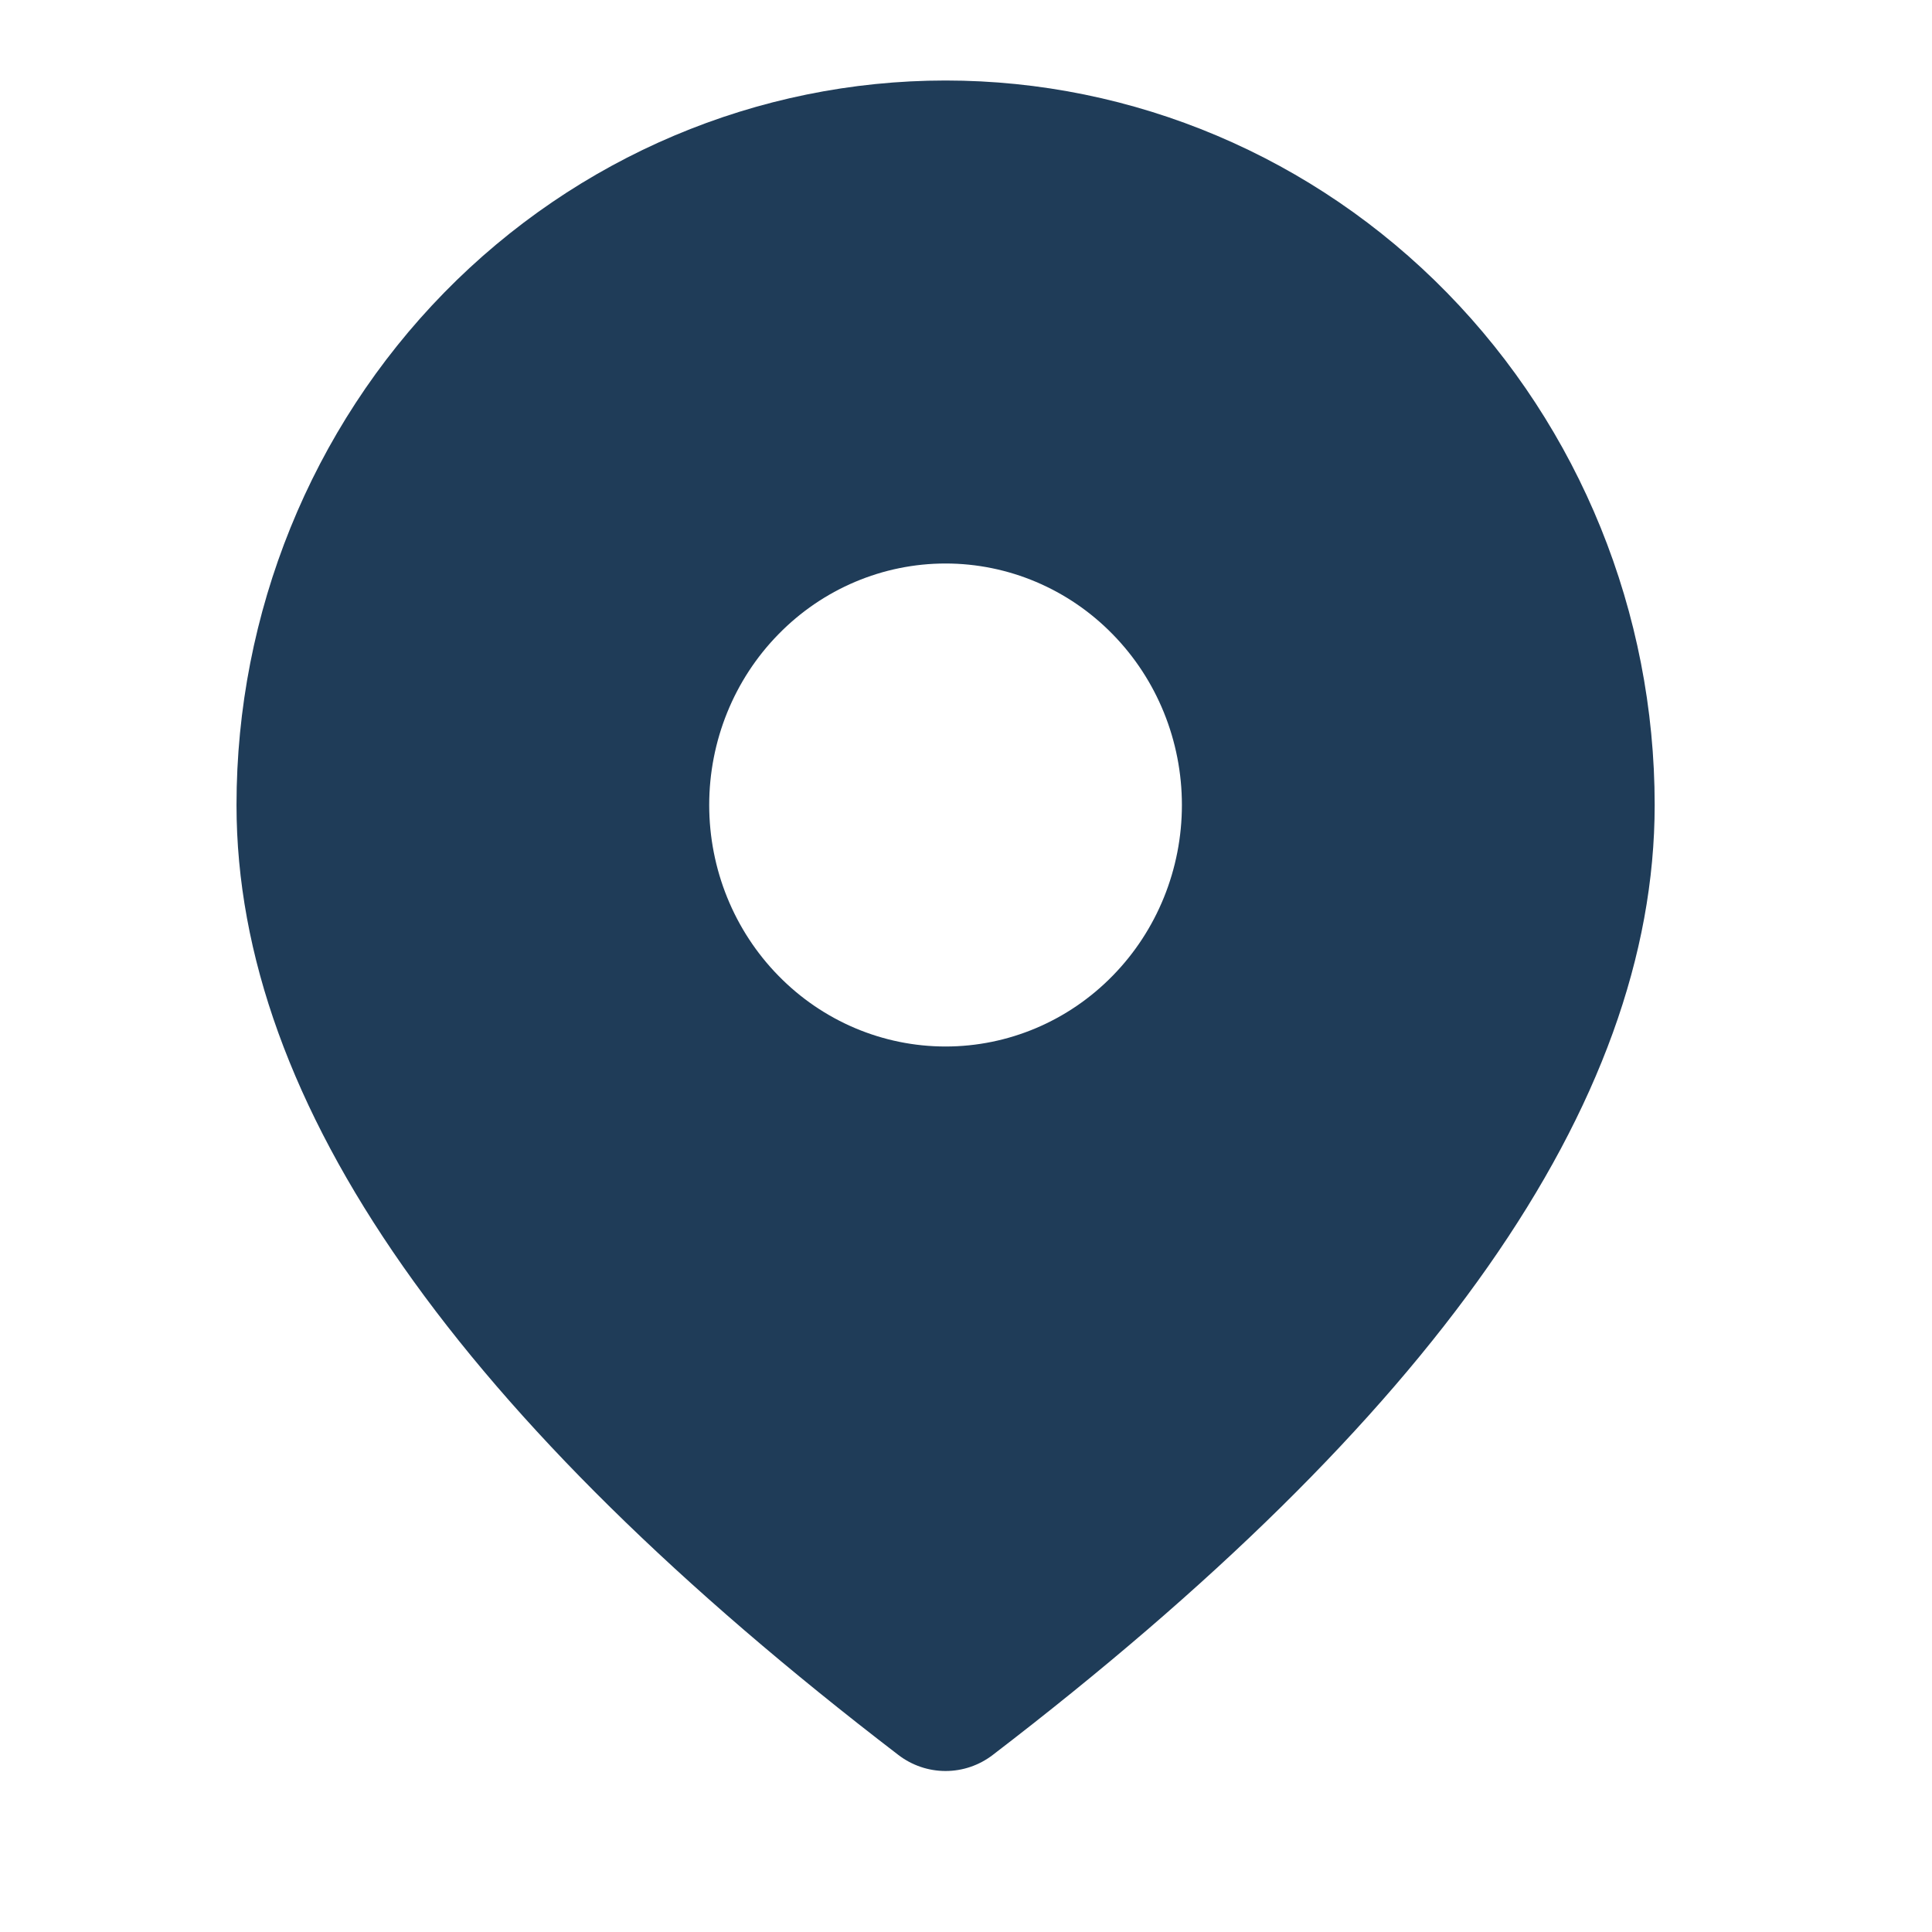 <svg width="24" height="24" viewBox="0 0 24 24" fill="none" xmlns="http://www.w3.org/2000/svg">
<path d="M11.746 1C14.082 1 16.323 1.948 17.975 3.636C19.627 5.324 20.555 7.613 20.555 10C20.555 13.726 17.775 17.63 12.333 21.8C12.164 21.93 11.958 22 11.746 22C11.534 22 11.328 21.93 11.159 21.8C5.717 17.63 2.938 13.726 2.938 10C2.938 7.613 3.866 5.324 5.517 3.636C7.169 1.948 9.41 1 11.746 1ZM11.746 7C10.967 7 10.22 7.316 9.67 7.879C9.119 8.441 8.81 9.204 8.81 10C8.81 10.796 9.119 11.559 9.67 12.121C10.22 12.684 10.967 13 11.746 13C12.525 13 13.272 12.684 13.822 12.121C14.373 11.559 14.682 10.796 14.682 10C14.682 9.204 14.373 8.441 13.822 7.879C13.272 7.316 12.525 7 11.746 7Z" fill="#1F3C58"/>
</svg>
